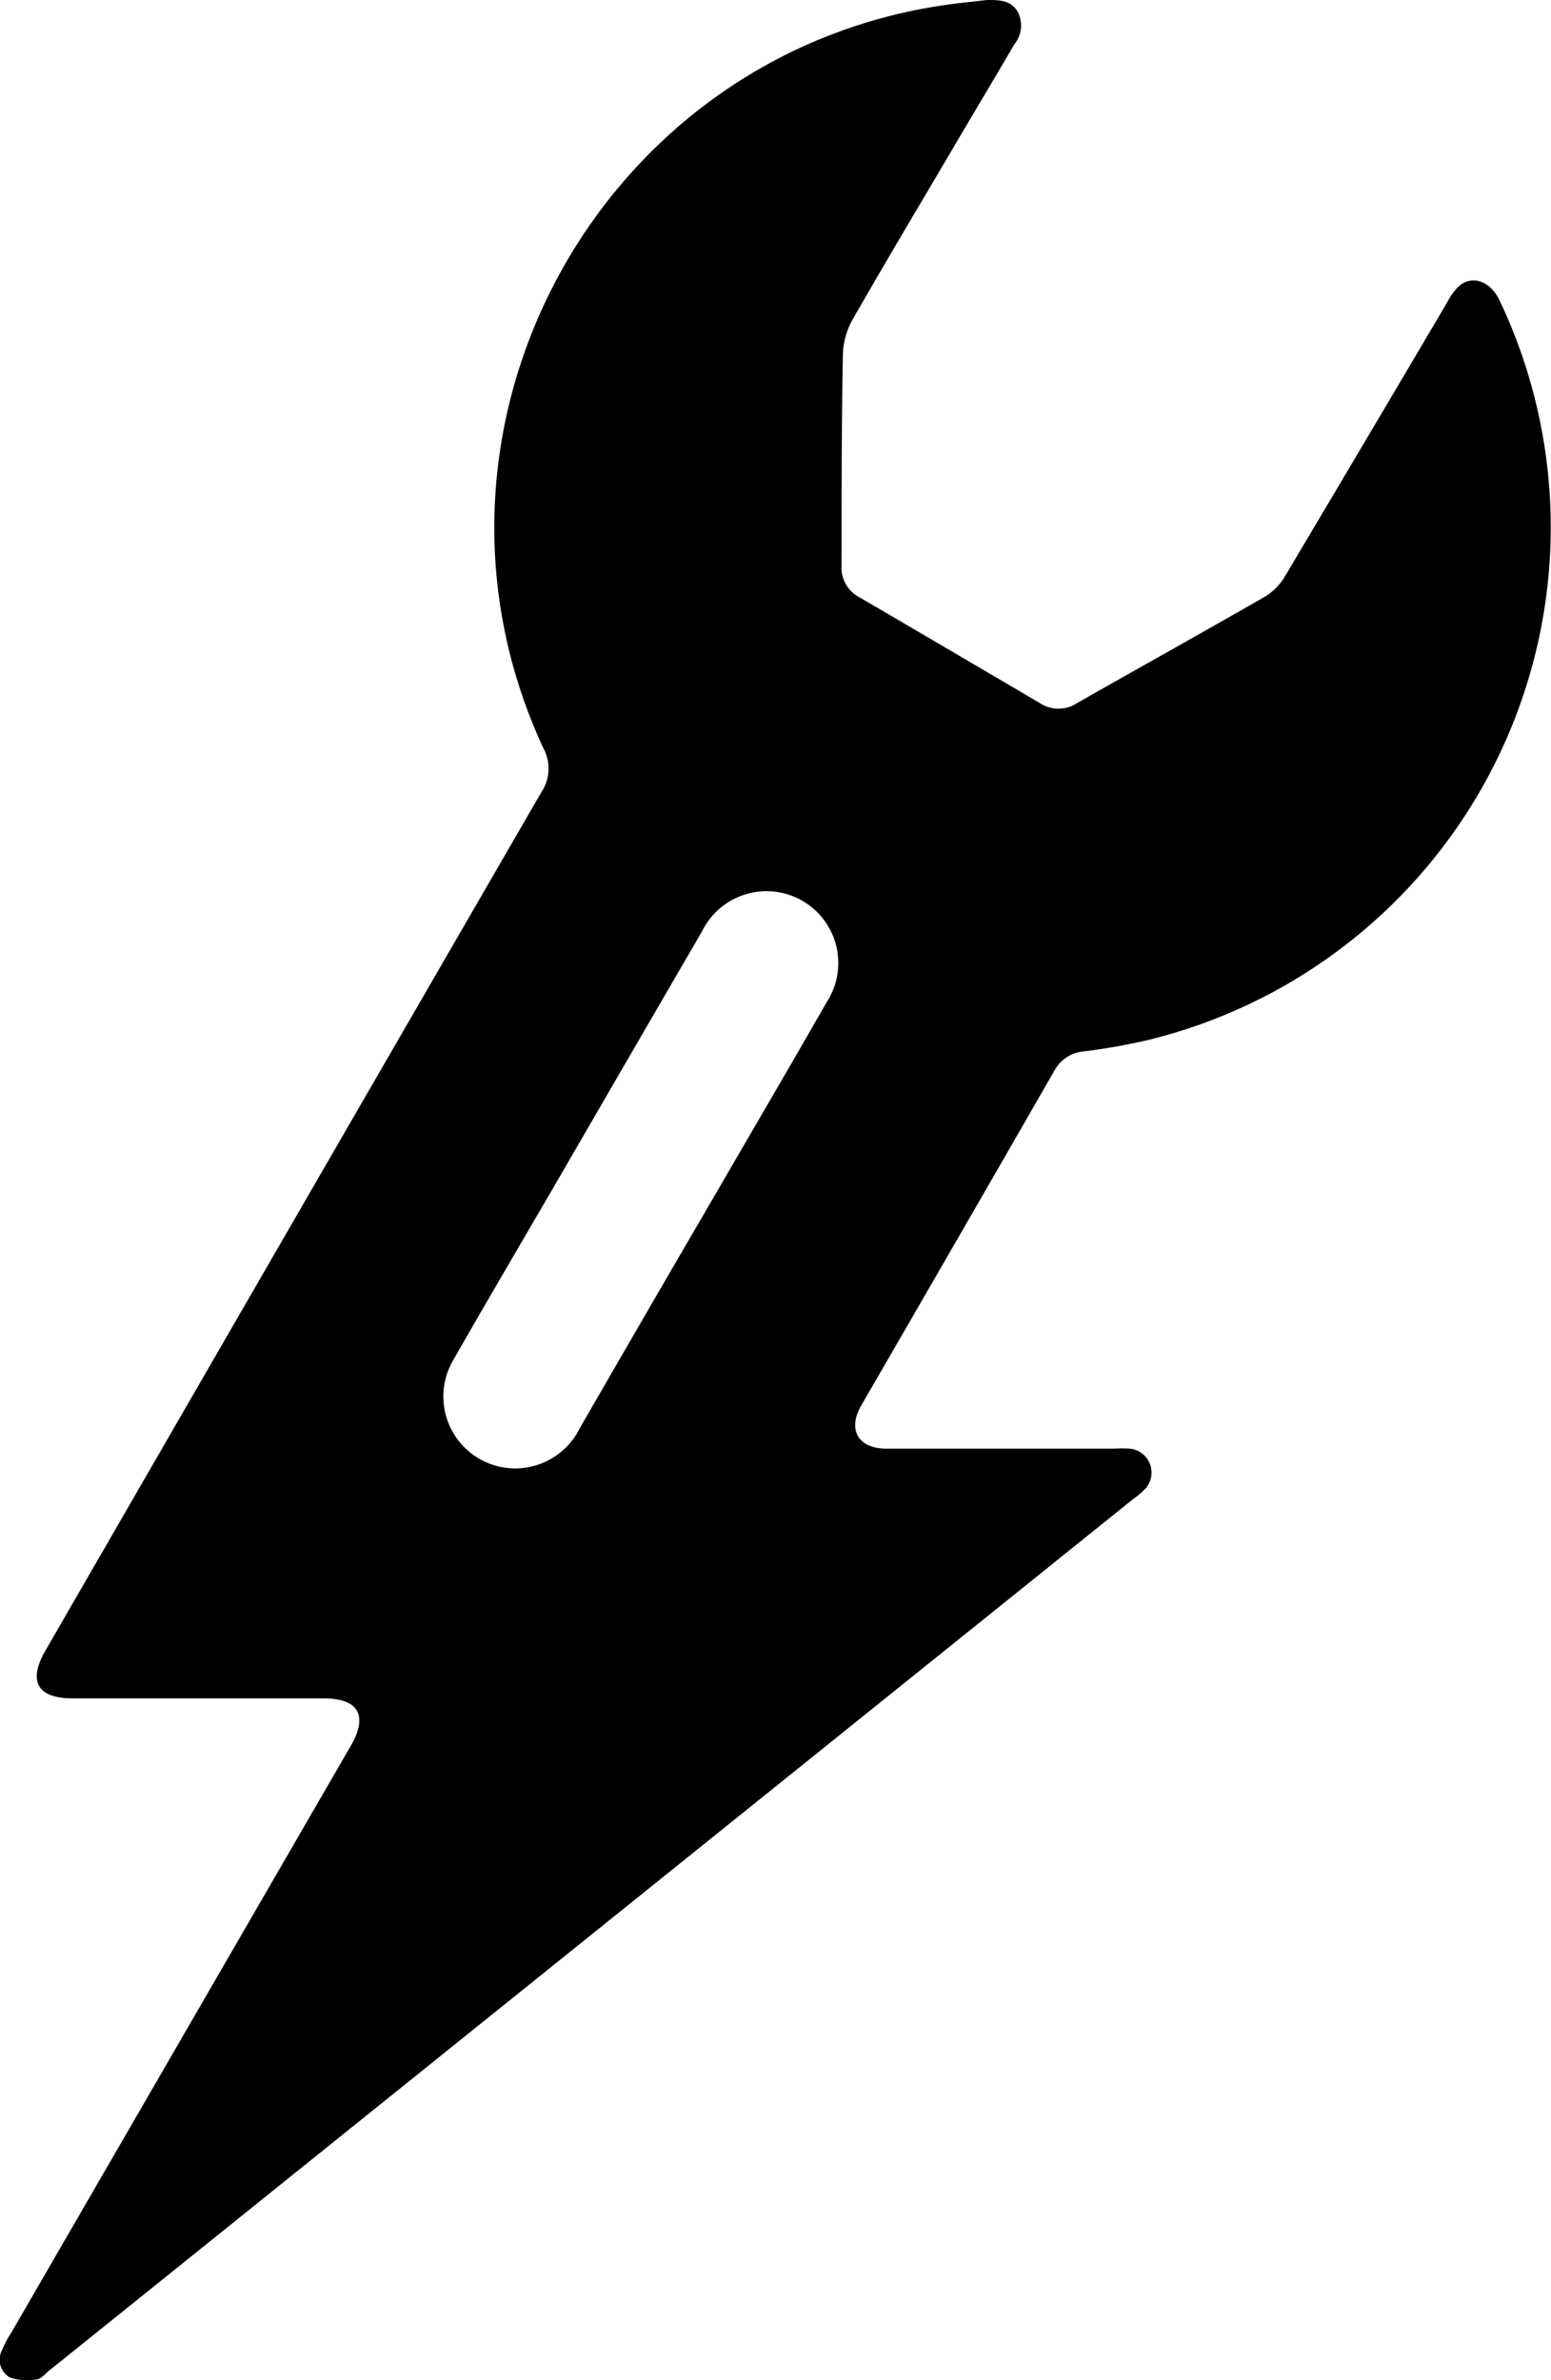 <svg xmlns="http://www.w3.org/2000/svg" viewBox="0 0 117.95 180.99"><g id="Layer_2" data-name="Layer 2"><g id="Layer_1-2" data-name="Layer 1"><path d="M15,129.15H5.53c-2.7,0-3.43-1.3-2.06-3.66Q22.3,92.86,41.17,60.24a3.24,3.24,0,0,0,.14-3.37C29.84,32.11,46.13,3.21,73.21.21L75.07,0C76,0,76.9,0,77.42.94a2.27,2.27,0,0,1-.28,2.43C75.6,6,74.08,8.54,72.55,11.14c-2.57,4.37-5.18,8.73-7.7,13.14a5.74,5.74,0,0,0-.75,2.64C64,32.27,64,37.62,64,43a2.55,2.55,0,0,0,1.43,2.46q6.84,4,13.64,8a2.57,2.57,0,0,0,2.85,0c4.79-2.73,9.61-5.4,14.38-8.15a4.52,4.52,0,0,0,1.48-1.59Q103.94,33.36,110.05,23a4.78,4.78,0,0,1,.89-1.23c1-.89,2.39-.41,3.09,1.06A40.14,40.14,0,0,1,87.29,79.09a46.69,46.69,0,0,1-4.84.86,2.78,2.78,0,0,0-2.25,1.44q-7.33,12.75-14.7,25.48c-1.07,1.85-.24,3.28,1.9,3.29,5.75,0,11.49,0,17.24,0a10.89,10.89,0,0,1,1.28,0,1.83,1.83,0,0,1,1.22,3,6,6,0,0,1-1,.86L3.75,180.26c-.31.24-.61.64-.94.67a4,4,0,0,1-2.06-.14,1.56,1.56,0,0,1-.6-2.07,8.21,8.21,0,0,1,.71-1.34l25.3-43.73.53-.91c1.31-2.29.58-3.58-2.05-3.59Zm24.55-17.5a5.49,5.49,0,0,0,4.55-3.06q5.12-8.88,10.28-17.73c2.84-4.9,5.7-9.78,8.51-14.69a5.46,5.46,0,1,0-9.5-5.35q-5.47,9.41-10.93,18.84c-2.67,4.59-5.36,9.16-8,13.78A5.47,5.47,0,0,0,39.57,111.65Z"/></g></g></svg>